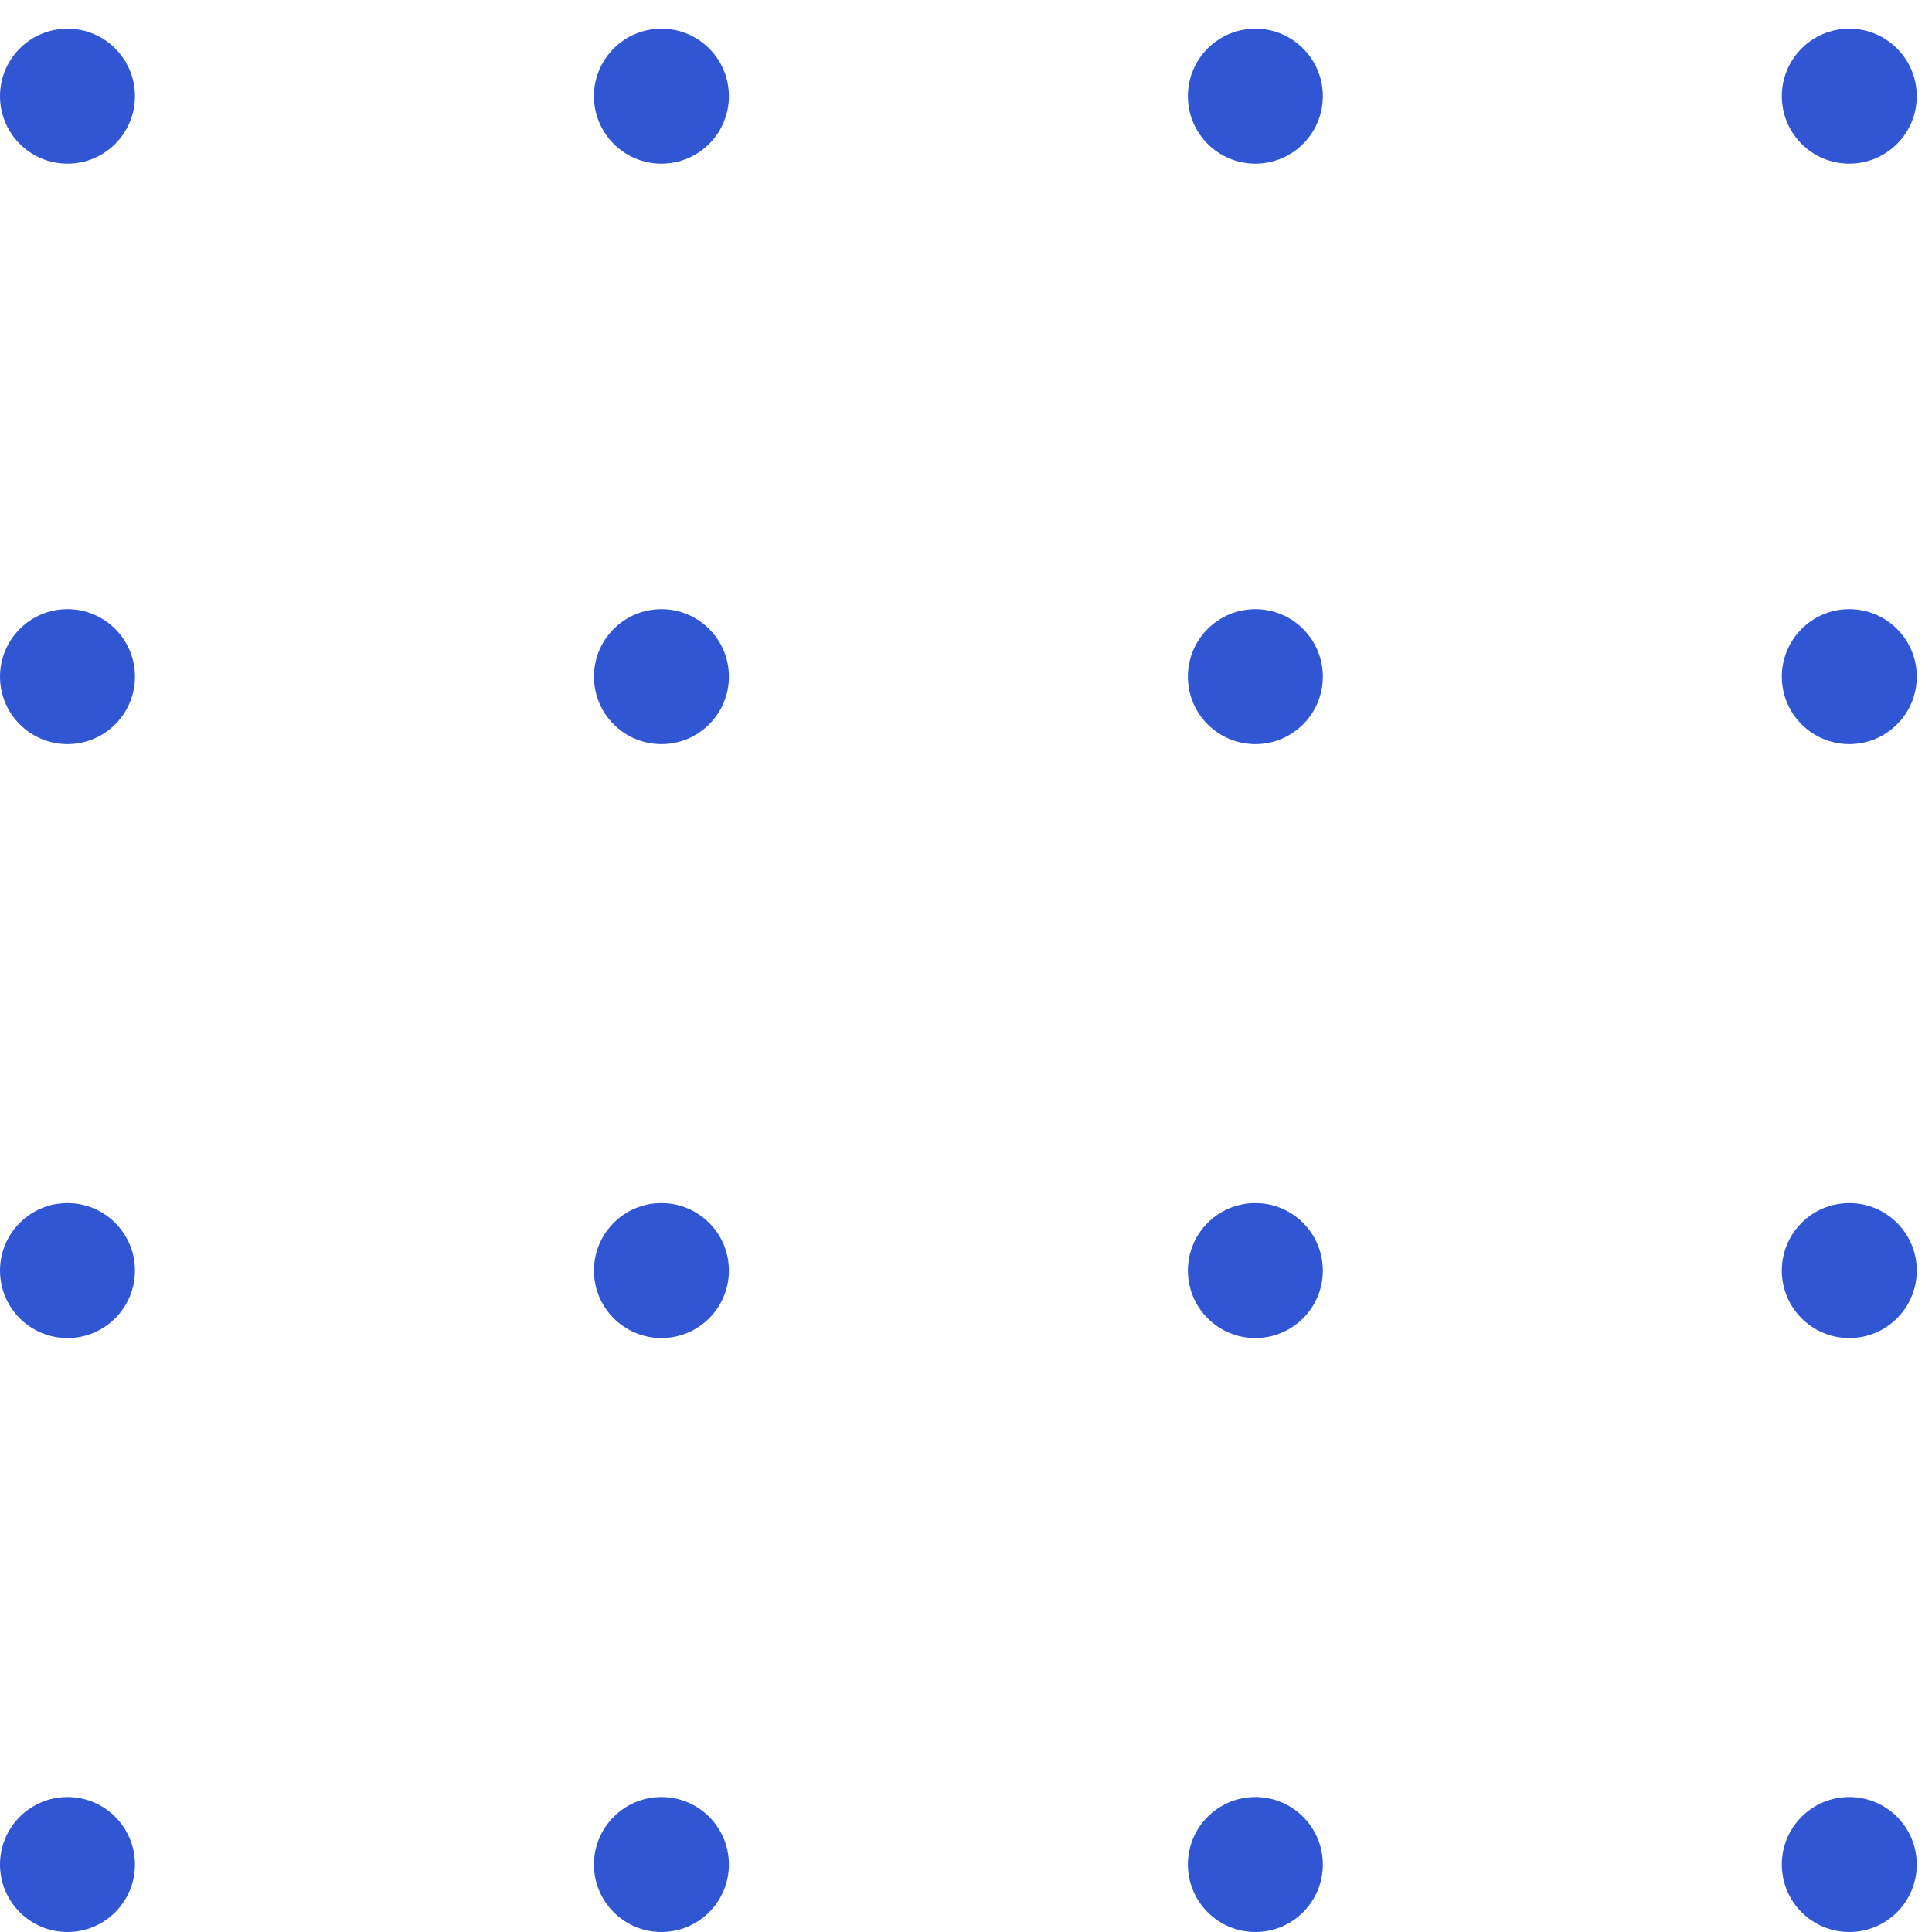 <svg width="40" height="40" viewBox="0 0 40 40" fill="none"
									xmlns="http://www.w3.org/2000/svg">
									<circle cx="1.397" cy="38.603" r="1.397" transform="rotate(-90 1.397 38.603)"
										fill="#3056D3" />
									<circle cx="1.397" cy="1.991" r="1.397" transform="rotate(-90 1.397 1.991)"
										fill="#3056D3" />
									<circle cx="13.694" cy="38.603" r="1.397" transform="rotate(-90 13.694 38.603)"
										fill="#3056D3" />
									<circle cx="13.694" cy="1.991" r="1.397" transform="rotate(-90 13.694 1.991)"
										fill="#3056D3" />
									<circle cx="25.991" cy="38.603" r="1.397" transform="rotate(-90 25.991 38.603)"
										fill="#3056D3" />
									<circle cx="25.991" cy="1.991" r="1.397" transform="rotate(-90 25.991 1.991)"
										fill="#3056D3" />
									<circle cx="38.288" cy="38.603" r="1.397" transform="rotate(-90 38.288 38.603)"
										fill="#3056D3" />
									<circle cx="38.288" cy="1.991" r="1.397" transform="rotate(-90 38.288 1.991)"
										fill="#3056D3" />
									<circle cx="1.397" cy="26.306" r="1.397" transform="rotate(-90 1.397 26.306)"
										fill="#3056D3" />
									<circle cx="13.694" cy="26.306" r="1.397" transform="rotate(-90 13.694 26.306)"
										fill="#3056D3" />
									<circle cx="25.991" cy="26.306" r="1.397" transform="rotate(-90 25.991 26.306)"
										fill="#3056D3" />
									<circle cx="38.288" cy="26.306" r="1.397" transform="rotate(-90 38.288 26.306)"
										fill="#3056D3" />
									<circle cx="1.397" cy="14.009" r="1.397" transform="rotate(-90 1.397 14.009)"
										fill="#3056D3" />
									<circle cx="13.694" cy="14.009" r="1.397" transform="rotate(-90 13.694 14.009)"
										fill="#3056D3" />
									<circle cx="25.991" cy="14.009" r="1.397" transform="rotate(-90 25.991 14.009)"
										fill="#3056D3" />
									<circle cx="38.288" cy="14.009" r="1.397" transform="rotate(-90 38.288 14.009)"
										fill="#3056D3" />
								</svg>
